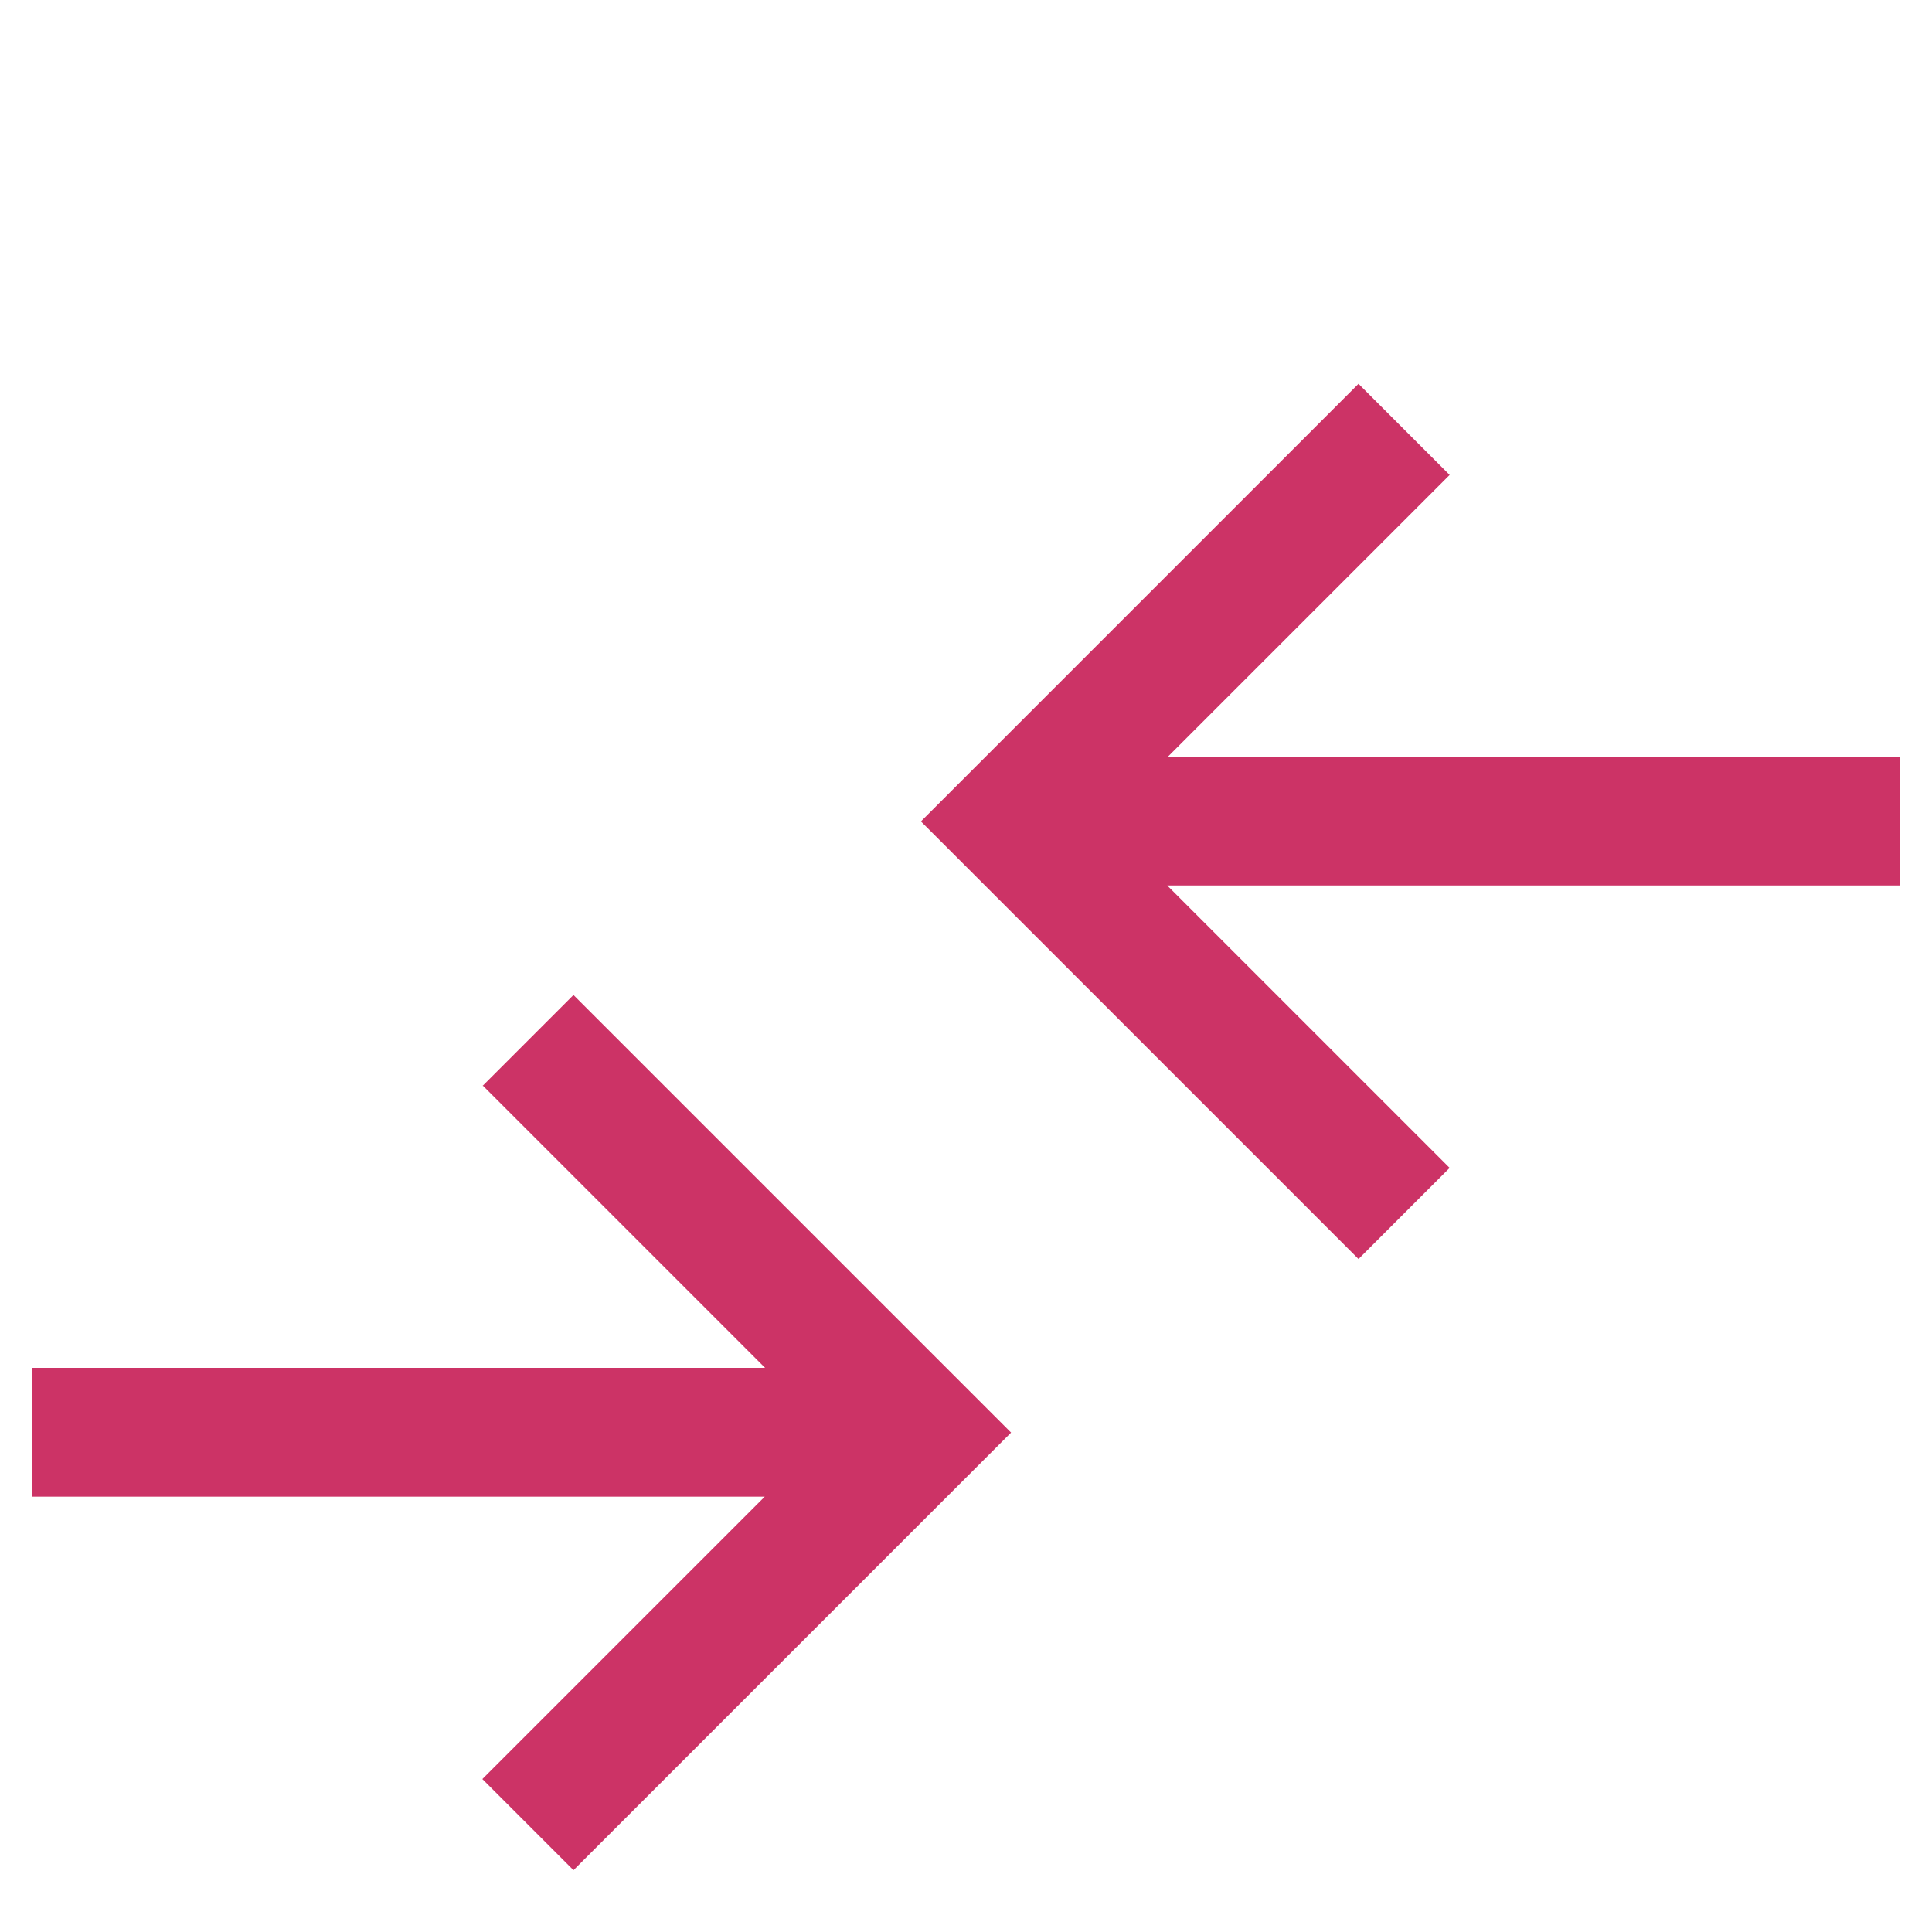 <?xml version="1.0" encoding="UTF-8"?><svg id="Ebene_1" xmlns="http://www.w3.org/2000/svg" viewBox="0 0 60 60"><defs><style>.cls-1{fill:#c36;}</style></defs><path class="cls-1" d="M59,23.52h-22.75l8.77-8.77-2.83-2.83-13.59,13.59,13.59,13.59,2.83-2.83-8.77-8.77h22.75v-4ZM14.99,33.71l8.77,8.77H1v4H23.75l-8.77,8.77,2.83,2.83,13.59-13.59-13.59-13.59-2.83,2.83Z"/></svg>